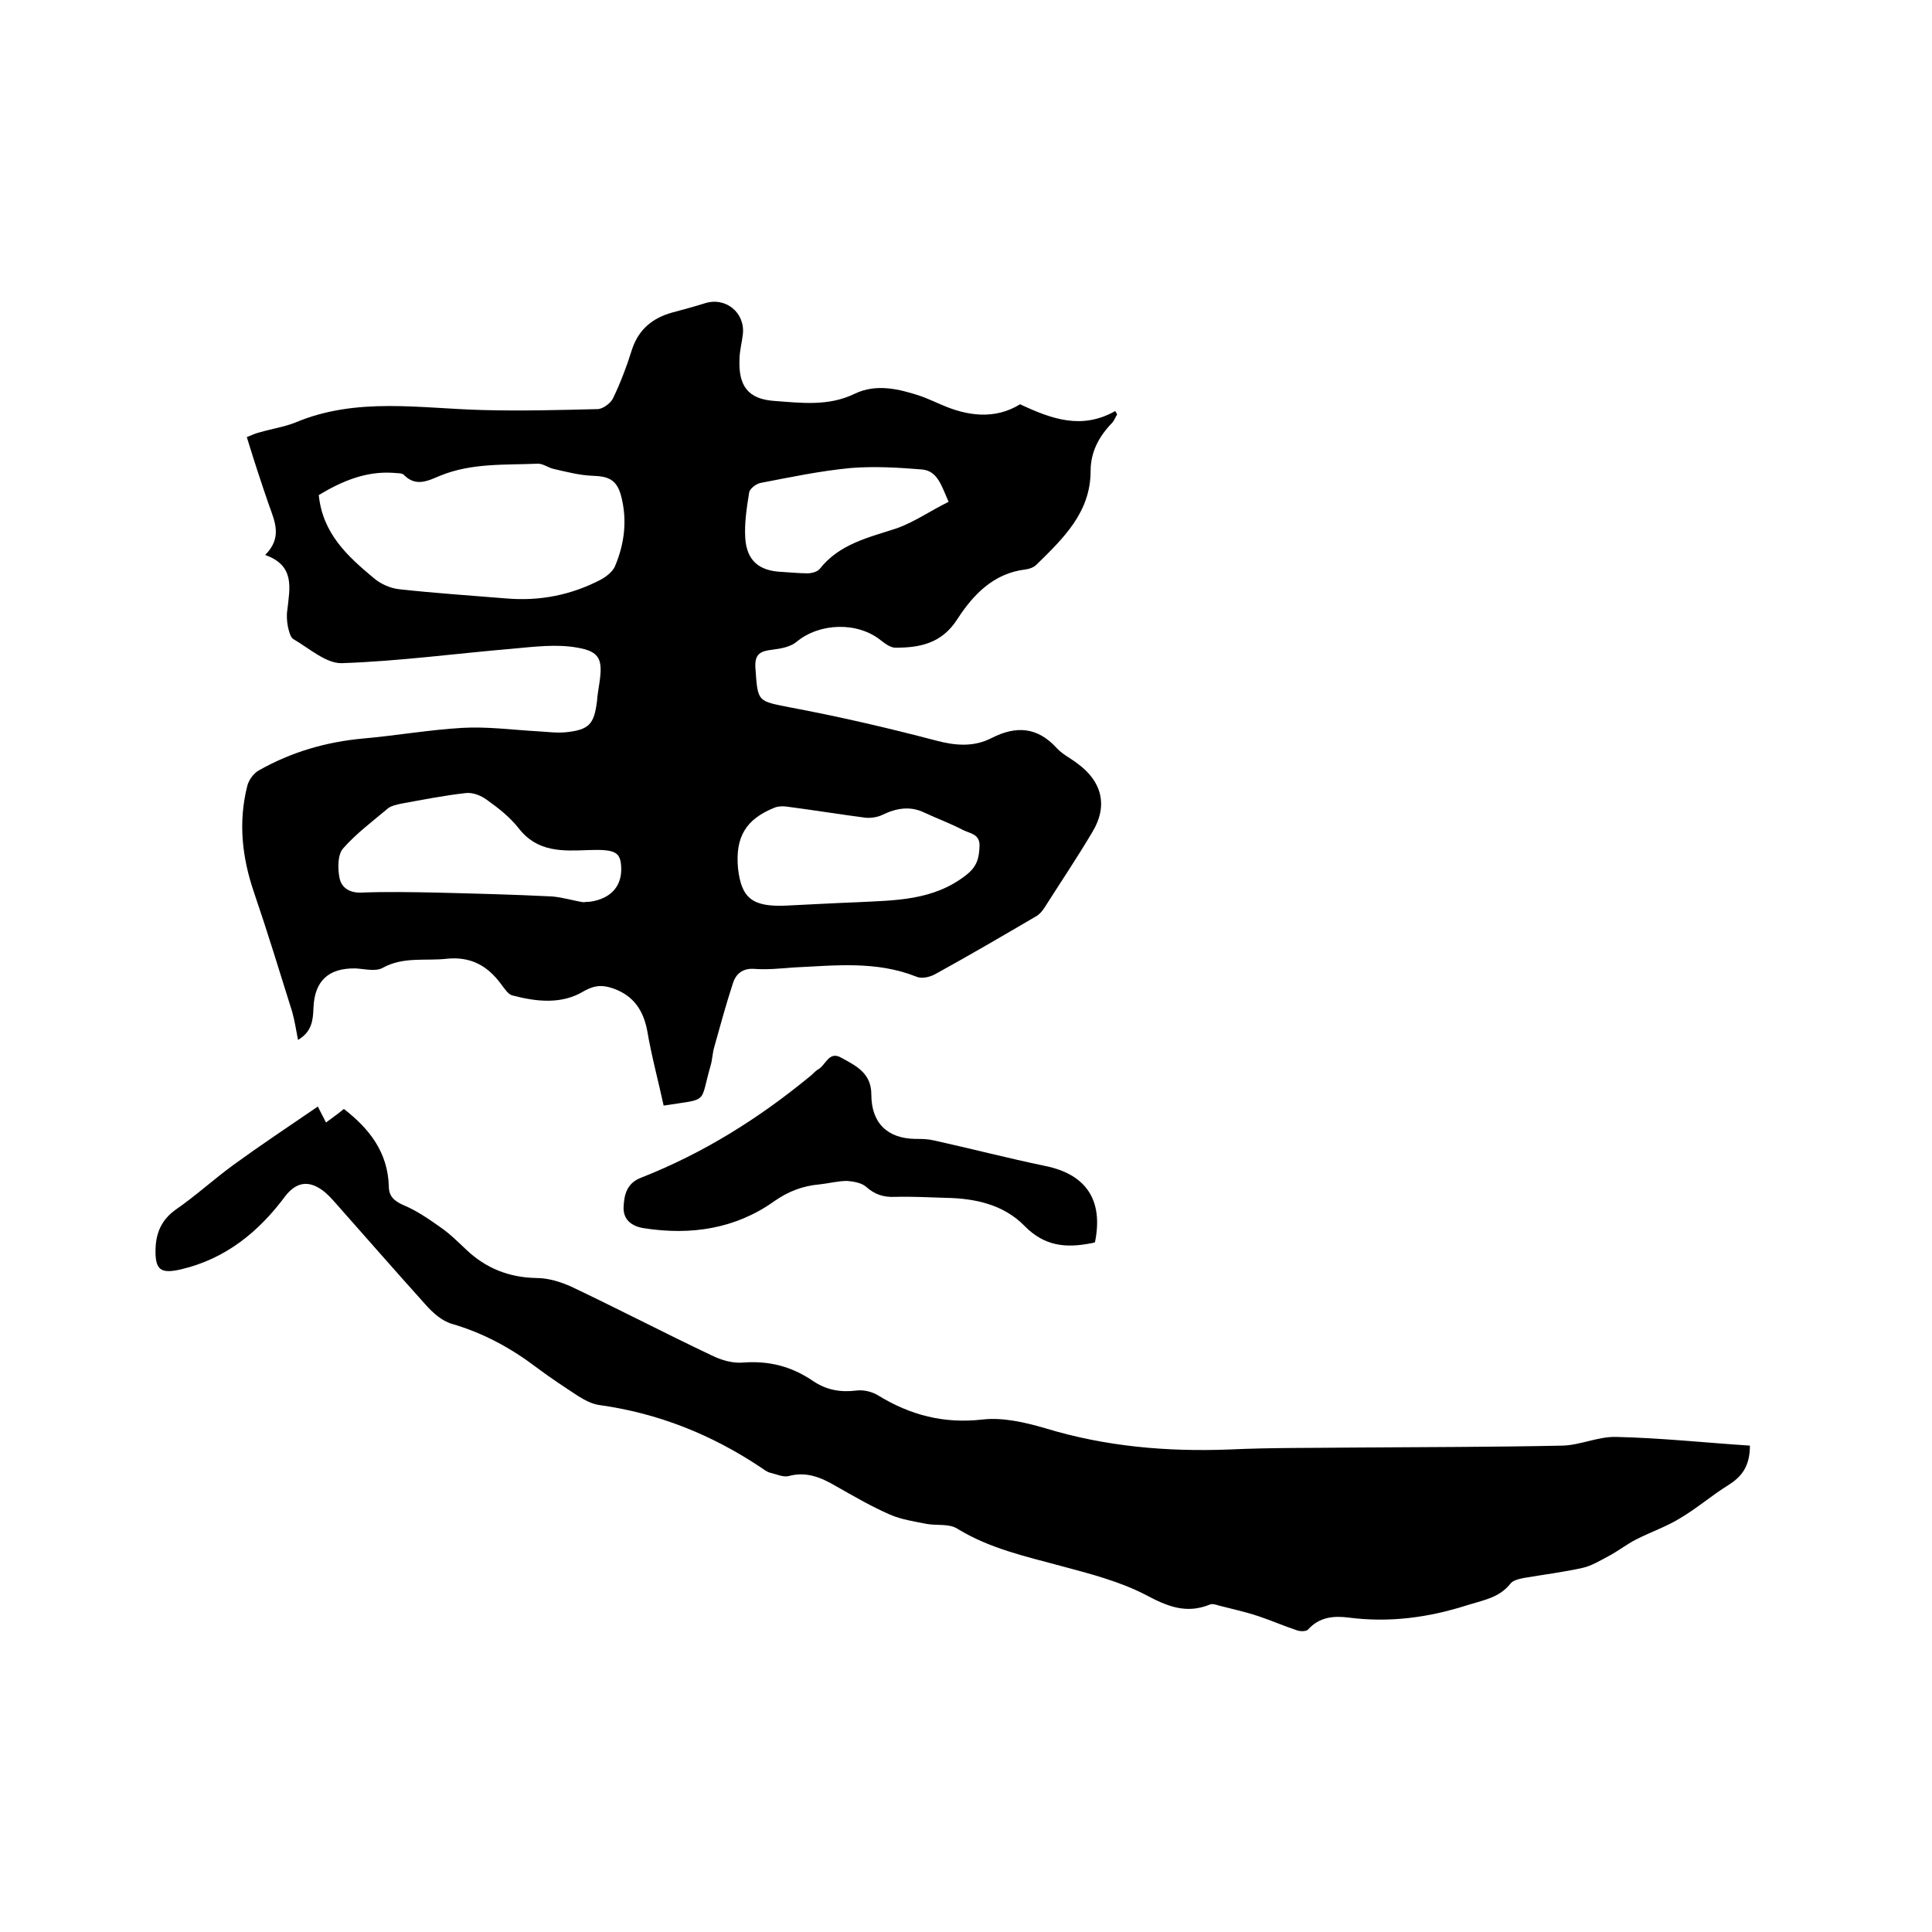 <svg enable-background="new 0 0 400 400" viewBox="0 0 400 400" xmlns="http://www.w3.org/2000/svg"><path d="m211.2 83.7c6.6 3.1 12.8 5.3 19.7 1.4.1.2.3.5.4.7-.4.6-.6 1.3-1.1 1.8-2.7 2.8-4.4 6-4.4 9.9 0 8.6-5.7 14-11.2 19.4-.6.6-1.5.9-2.3 1-6.6.8-10.8 5.2-14.1 10.3-3.2 5-7.7 5.9-12.8 5.9-1 0-2.1-.8-3-1.5-4.8-3.9-12.7-3.7-17.5.3-1.2 1-3.2 1.4-4.9 1.6-2.5.3-3.8.8-3.6 3.8.5 7.2.4 6.8 7.4 8.2 10.1 1.9 20 4.2 29.9 6.8 4.1 1.1 7.9 1.4 11.6-.5 5.1-2.6 9.5-2.3 13.5 2.1 1.2 1.3 2.9 2.1 4.3 3.2 5.1 3.7 6.3 8.8 3.1 14.1-3.2 5.4-6.7 10.6-10 15.8-.4.6-.9 1.2-1.5 1.6-7 4.1-14 8.2-21.1 12.1-1.1.6-2.8 1-3.9.5-8.3-3.3-16.8-2.3-25.3-1.9-2.7.2-5.5.5-8.2.3-2.5-.2-3.9 1.1-4.5 3.1-1.4 4.3-2.6 8.7-3.8 13-.4 1.3-.4 2.7-.8 4-2.3 8-.2 6.7-9.7 8.2-1.1-5.1-2.5-10.2-3.4-15.5-.8-4.2-2.8-7.2-6.9-8.7-2.2-.8-3.9-.8-6.2.5-4.6 2.8-9.8 2.2-14.8.9-.9-.2-1.7-1.5-2.4-2.4-2.8-3.8-6.3-5.7-11.2-5.2-4.4.5-9-.5-13.3 1.9-1.5.8-3.7.2-5.6.1-5.6-.1-8.5 2.6-8.7 8.2-.1 2.5-.3 4.9-3.2 6.6-.4-2.1-.7-4-1.2-5.8-2.6-8.3-5.1-16.5-7.9-24.7-2.5-7.3-3.3-14.6-1.4-22.1.3-1.2 1.3-2.6 2.4-3.2 6.7-3.8 13.9-5.9 21.6-6.6 6.8-.6 13.6-1.8 20.5-2.2 5.1-.3 10.3.4 15.5.7 2 .1 4 .4 6 .2 4.8-.5 5.8-1.7 6.4-6.4.1-1.3.3-2.5.5-3.8.7-4.7.2-6.5-4.5-7.3-4.3-.8-9-.2-13.4.2-11.8 1-23.6 2.6-35.4 3-3.3.1-6.8-3.1-10.1-5-.6-.4-.9-1.7-1.1-2.6-.2-1.1-.3-2.3-.1-3.5.5-4.5 1.6-9.1-4.6-11.3 3.6-3.6 2-6.9.8-10.3-1.6-4.6-3.1-9.2-4.6-14.1 1-.4 1.8-.8 2.7-1 2.4-.7 5-1.1 7.3-2 12.8-5.4 26-2.9 39.1-2.6 7.8.2 15.6 0 23.5-.2 1.1 0 2.7-1.2 3.2-2.2 1.6-3.3 2.9-6.8 4-10.3 1.4-4.1 4.3-6.4 8.3-7.5 2.2-.6 4.5-1.2 6.7-1.9 4.3-1.4 8.4 1.9 7.9 6.4-.2 1.8-.7 3.5-.7 5.3-.2 5.4 1.8 8.1 7.1 8.5 5.6.4 11.3 1.2 16.8-1.5 4.4-2.1 9.1-1 13.6.5 1.4.5 2.7 1.1 4.1 1.7 5.6 2.5 11.3 3.2 16.5 0zm-145.2 18.8c.8 8 6 12.7 11.4 17.2 1.4 1.2 3.4 2.1 5.3 2.3 7.3.8 14.7 1.3 22.1 1.9 6.9.6 13.5-.7 19.6-3.9 1.1-.6 2.4-1.6 2.9-2.7 2-4.7 2.6-9.6 1.3-14.6-.9-3.4-2.6-4.1-6-4.2-2.6-.1-5.3-.8-7.9-1.4-1.1-.2-2.2-1.1-3.3-1.1-6.8.3-13.7-.2-20.3 2.5-2.4 1-5 2.4-7.5-.2-.4-.4-1.4-.3-2.1-.4-5.7-.4-10.7 1.7-15.5 4.6zm54.8 84.3c.6-.1 1-.1 1.3-.1 4.4-.6 6.8-3.3 6.5-7.4-.2-2.9-1.3-3.5-6.8-3.3-5.3.2-10.5.5-14.4-4.5-1.8-2.3-4.2-4.2-6.6-5.9-1.2-.9-3-1.6-4.4-1.4-4.5.5-9 1.4-13.4 2.2-.9.2-1.9.4-2.6.9-3.2 2.7-6.7 5.3-9.4 8.4-1.1 1.3-1.1 4.1-.7 6.1s2.1 3.1 4.5 3c5.2-.2 10.4-.1 15.5 0 8 .2 16 .4 24 .8 2.3.2 4.5.9 6.5 1.2zm41.9.7c4.3-.2 9.5-.5 14.7-.7 7.9-.4 15.8-.3 22.6-5.6 2.3-1.8 2.7-3.5 2.8-6 .1-2.6-2-2.6-3.5-3.4-2.5-1.3-5.2-2.3-7.8-3.5-3-1.5-5.9-1-8.8.4-1 .5-2.4.7-3.5.6-5.4-.7-10.9-1.6-16.3-2.3-.8-.1-1.7-.1-2.5.2-6 2.4-8.2 6.1-7.6 12.6.7 6.1 2.9 8 9.9 7.7zm33.7-83.6c-1.5-3.4-2.3-6.4-5.5-6.7-4.9-.4-9.9-.7-14.8-.3-6.3.6-12.5 1.9-18.7 3.1-.9.2-2.2 1.2-2.3 2-.5 3.1-1 6.3-.8 9.4.3 4.7 2.9 6.8 7.5 7 1.8.1 3.6.3 5.4.3.8 0 2-.3 2.5-.9 4.1-5.2 10.1-6.5 15.9-8.4 3.7-1.3 7.1-3.7 10.8-5.5z"/><path d="m362.3 299.3c0 4.4-1.8 6.5-4.5 8.2-3.4 2.1-6.5 4.8-9.9 6.8-2.9 1.8-6.2 2.9-9.3 4.5-1.9 1-3.7 2.4-5.6 3.4-1.7.9-3.5 2-5.3 2.4-4 .9-8.1 1.4-12.2 2.1-1 .2-2.3.5-2.8 1.2-2.3 2.9-5.6 3.4-8.8 4.4-8.1 2.6-16.2 3.7-24.7 2.6-3.1-.4-6.1-.1-8.4 2.5-.4.4-1.7.4-2.4.1-2.7-.9-5.2-2-7.9-2.9s-5.5-1.5-8.2-2.2c-.6-.2-1.3-.4-1.8-.2-4.9 2-8.8.4-13.3-2-5.4-2.8-11.6-4.4-17.6-6-7.4-2-14.7-3.6-21.4-7.7-1.7-1.1-4.3-.6-6.4-1-2.5-.5-5.2-.9-7.5-1.9-3.9-1.7-7.5-3.8-11.2-5.9-3.1-1.8-6.1-3.1-9.8-2.1-1.1.3-2.6-.4-3.9-.7-.7-.2-1.3-.7-1.9-1.1-10.2-6.8-21.2-11.2-33.4-12.9-1.5-.2-3-1-4.3-1.8-2.9-1.9-5.8-3.8-8.6-5.9-5.4-4.1-11.1-7.2-17.6-9.1-2.1-.6-4-2.3-5.5-4-6.3-7-12.5-14.1-18.7-21.1-.8-.9-1.7-1.9-2.7-2.6-2.9-2.1-5.4-1.6-7.6 1.2-5.5 7.4-12.3 13-21.6 15.2-4.3 1-5.4.1-5.3-4.2.1-3.3 1.2-6 4.1-8.1 4.2-2.9 7.9-6.3 12-9.3 5.5-4 11.2-7.8 17.5-12.1.8 1.5 1.2 2.4 1.7 3.3 1.5-1.1 2.6-1.9 3.7-2.8 5.3 4.1 9.1 9 9.3 16 0 2 1 3 3 3.9 2.7 1.1 5.3 2.9 7.7 4.6 1.9 1.3 3.6 3 5.3 4.6 4.1 3.9 8.9 5.8 14.6 5.9 2.4 0 5 .8 7.2 1.8 9.7 4.6 19.3 9.6 29 14.2 2 1 4.4 1.7 6.6 1.5 5.3-.4 10 .8 14.4 3.8 2.8 1.9 5.7 2.4 9 2 1.4-.2 3.2.2 4.5 1 6.7 4.1 13.6 5.9 21.6 5 4.2-.5 8.9.6 13 1.8 12.5 3.8 25.2 4.9 38.2 4.4 8.6-.4 17.1-.3 25.7-.4 14.4-.1 28.8-.1 43.2-.4 3.7-.1 7.4-1.9 11.1-1.8 9.2.2 18.5 1.2 27.7 1.8z"/><path d="m226.7 257.2c-.4.1-.6.2-.8.2-5.1 1-9.6.7-13.8-3.6-4.3-4.4-10.2-5.7-16.3-5.8-3.5-.1-7-.3-10.5-.2-2.4.1-4.2-.5-6-2.1-.9-.8-2.6-1.1-3.9-1.2-1.9 0-3.8.5-5.6.7-3.5.3-6.5 1.4-9.5 3.5-8 5.7-17.2 7.1-26.9 5.6-2.7-.4-4.3-1.8-4.3-4.2.1-2.5.5-5.1 3.7-6.3 12.7-5 24.1-12.1 34.7-20.8.7-.5 1.2-1.2 1.9-1.6 1.6-.9 2.2-3.9 4.8-2.4 3.1 1.7 6.2 3.2 6.2 7.6 0 5.9 3.3 9.1 9.1 9.2 1.3 0 2.5 0 3.8.3 7.7 1.7 15.4 3.7 23.1 5.3 8.4 1.7 12.1 7 10.3 15.8z"/></svg>